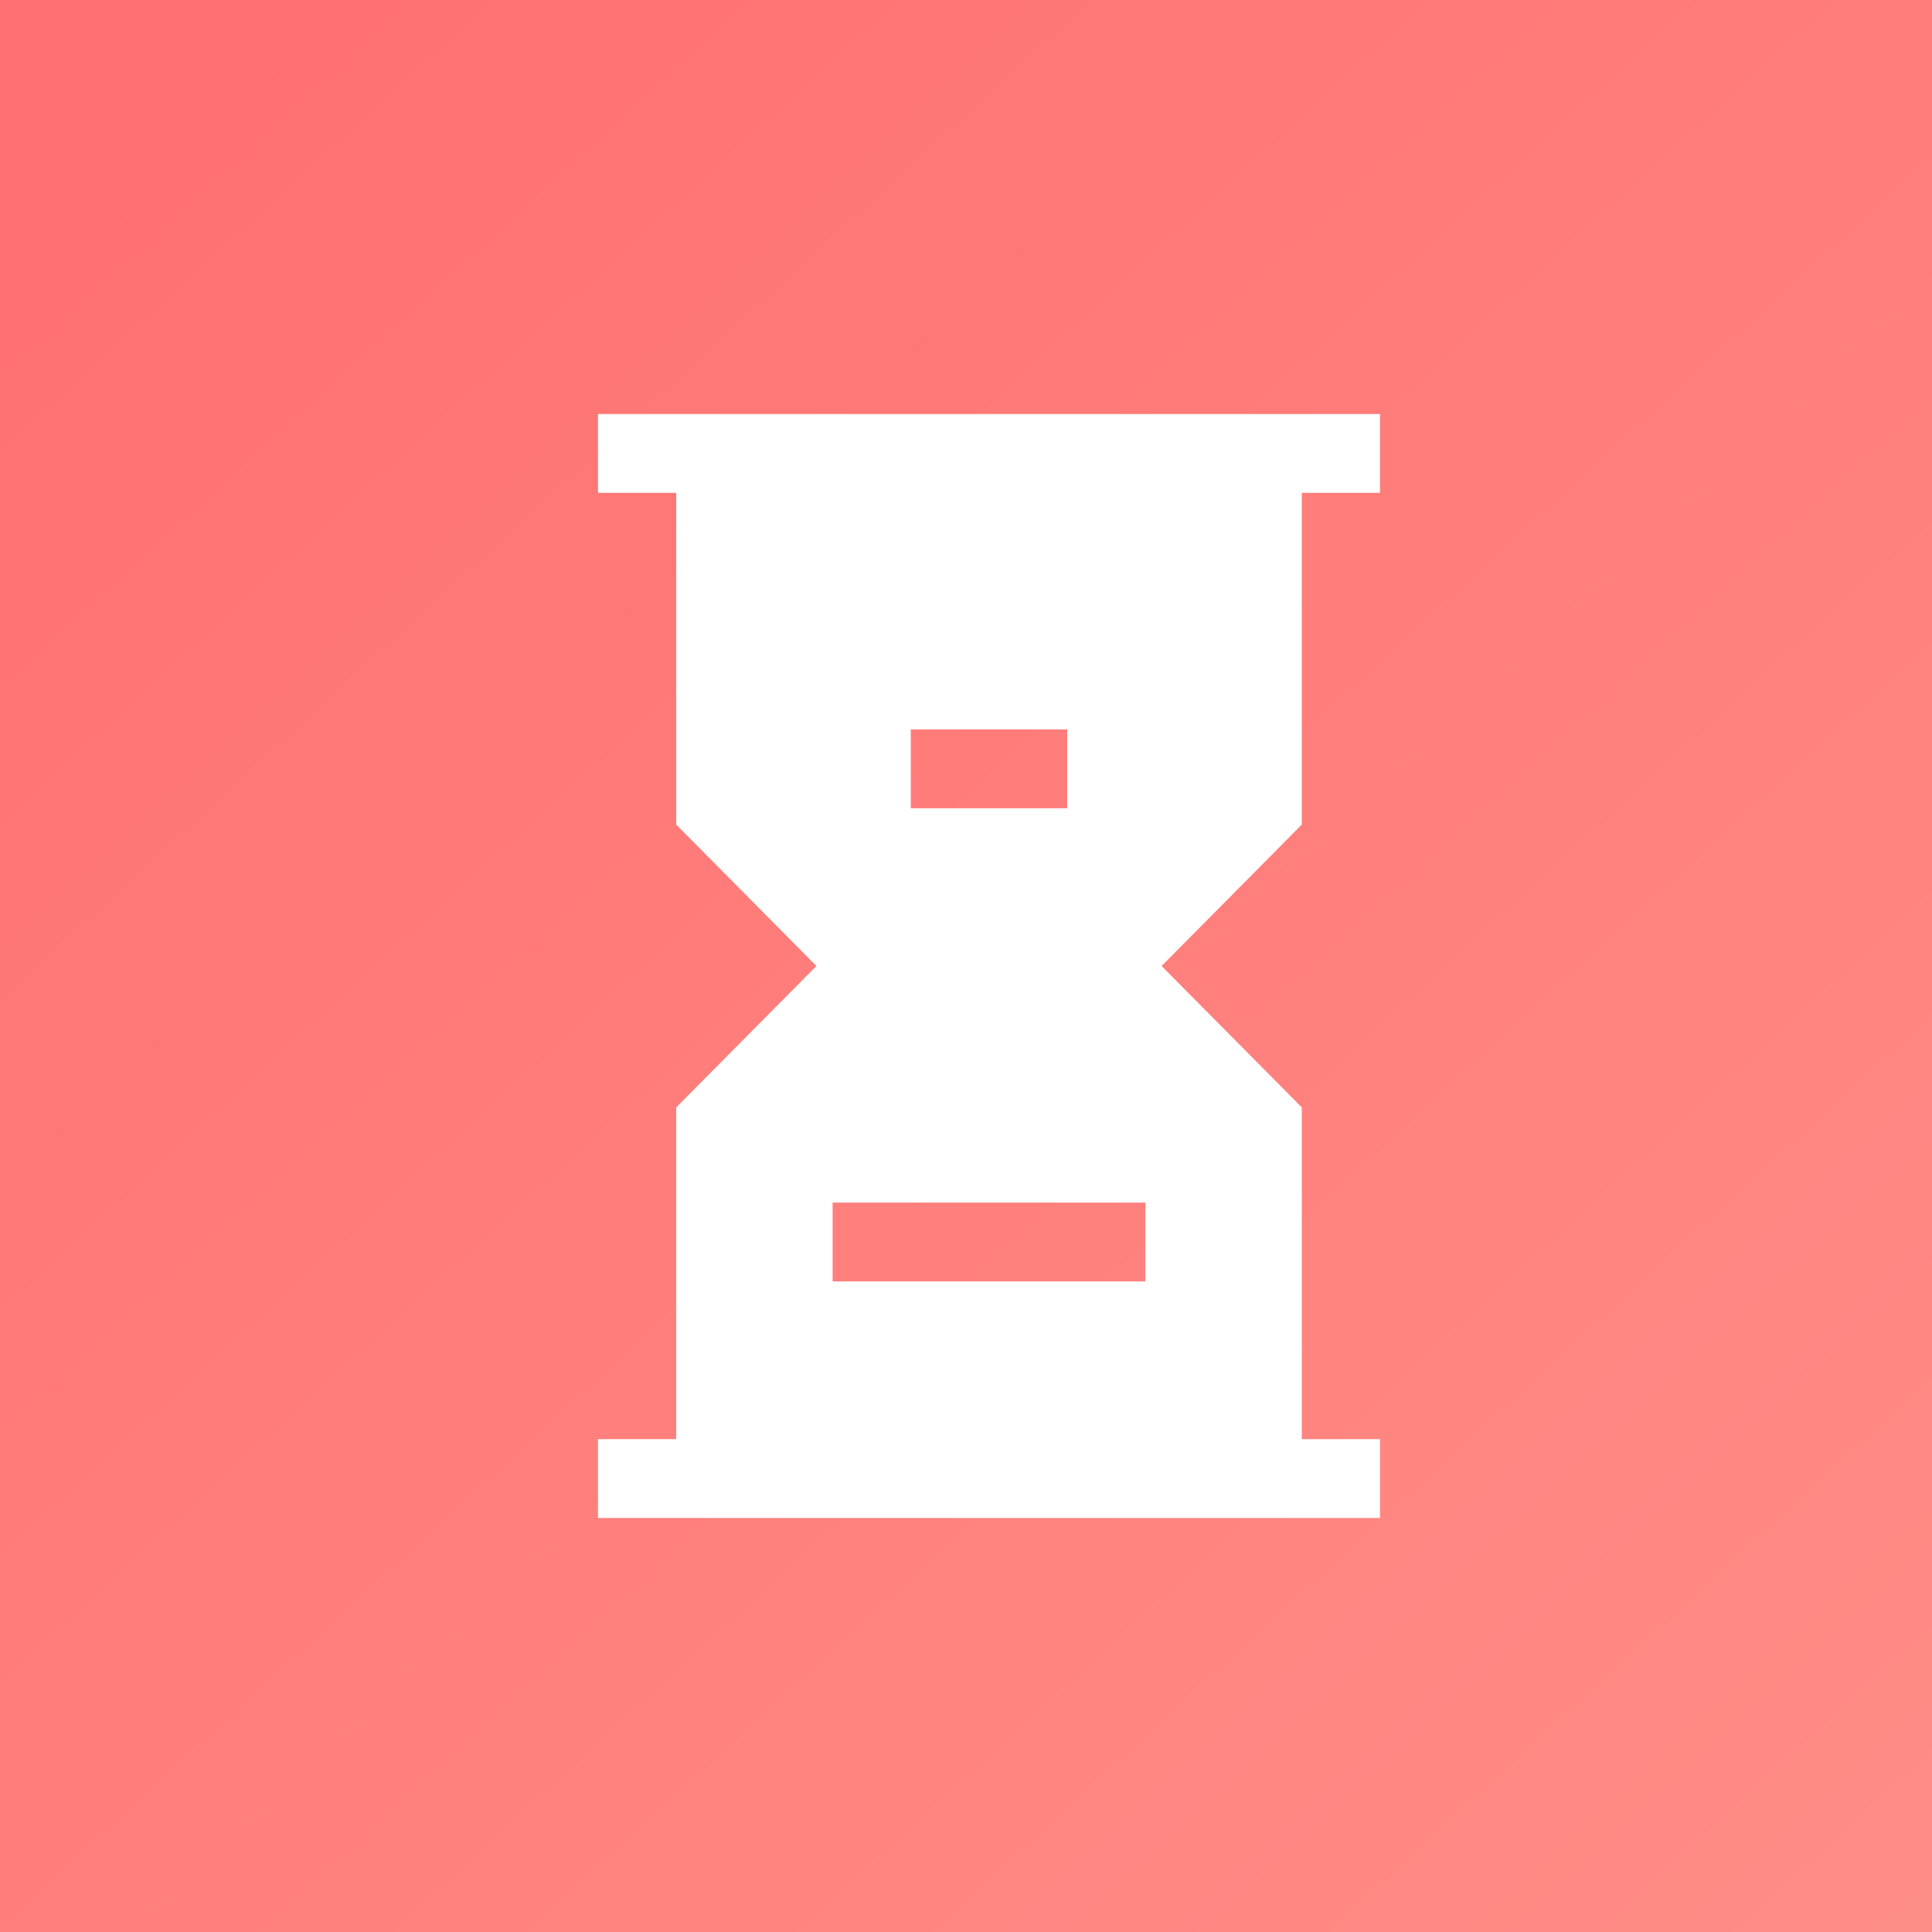 <?xml version="1.0" encoding="UTF-8"?> <svg xmlns="http://www.w3.org/2000/svg" width="42" height="42" viewBox="0 0 42 42" fill="none"><rect x="0" y="0" width="42" height="42" fill="#333333" stroke="none"/><circle cx="21" cy="21" r="21" fill="#FF8D87"></circle><rect width="42" height="42" fill="url(#paint0_linear_4709_391)"></rect><path fill-rule="evenodd" clip-rule="evenodd" d="M13 10.714H14.7V17.926L17.748 21L14.7 24.074V31.286H13V33H30V31.286H28.3V24.074L25.252 21L28.3 17.926V10.714H30V9H13V10.714ZM19.8 17.571H23.2V15.857H19.8V17.571ZM18.1 27.857H24.9V26.143H18.1V27.857Z" fill="white"></path><defs><linearGradient id="paint0_linear_4709_391" x1="3.5" y1="0" x2="42" y2="42" gradientUnits="userSpaceOnUse"><stop stop-color="#FF7070"></stop><stop offset="1" stop-color="#FF8D87"></stop></linearGradient></defs></svg> 